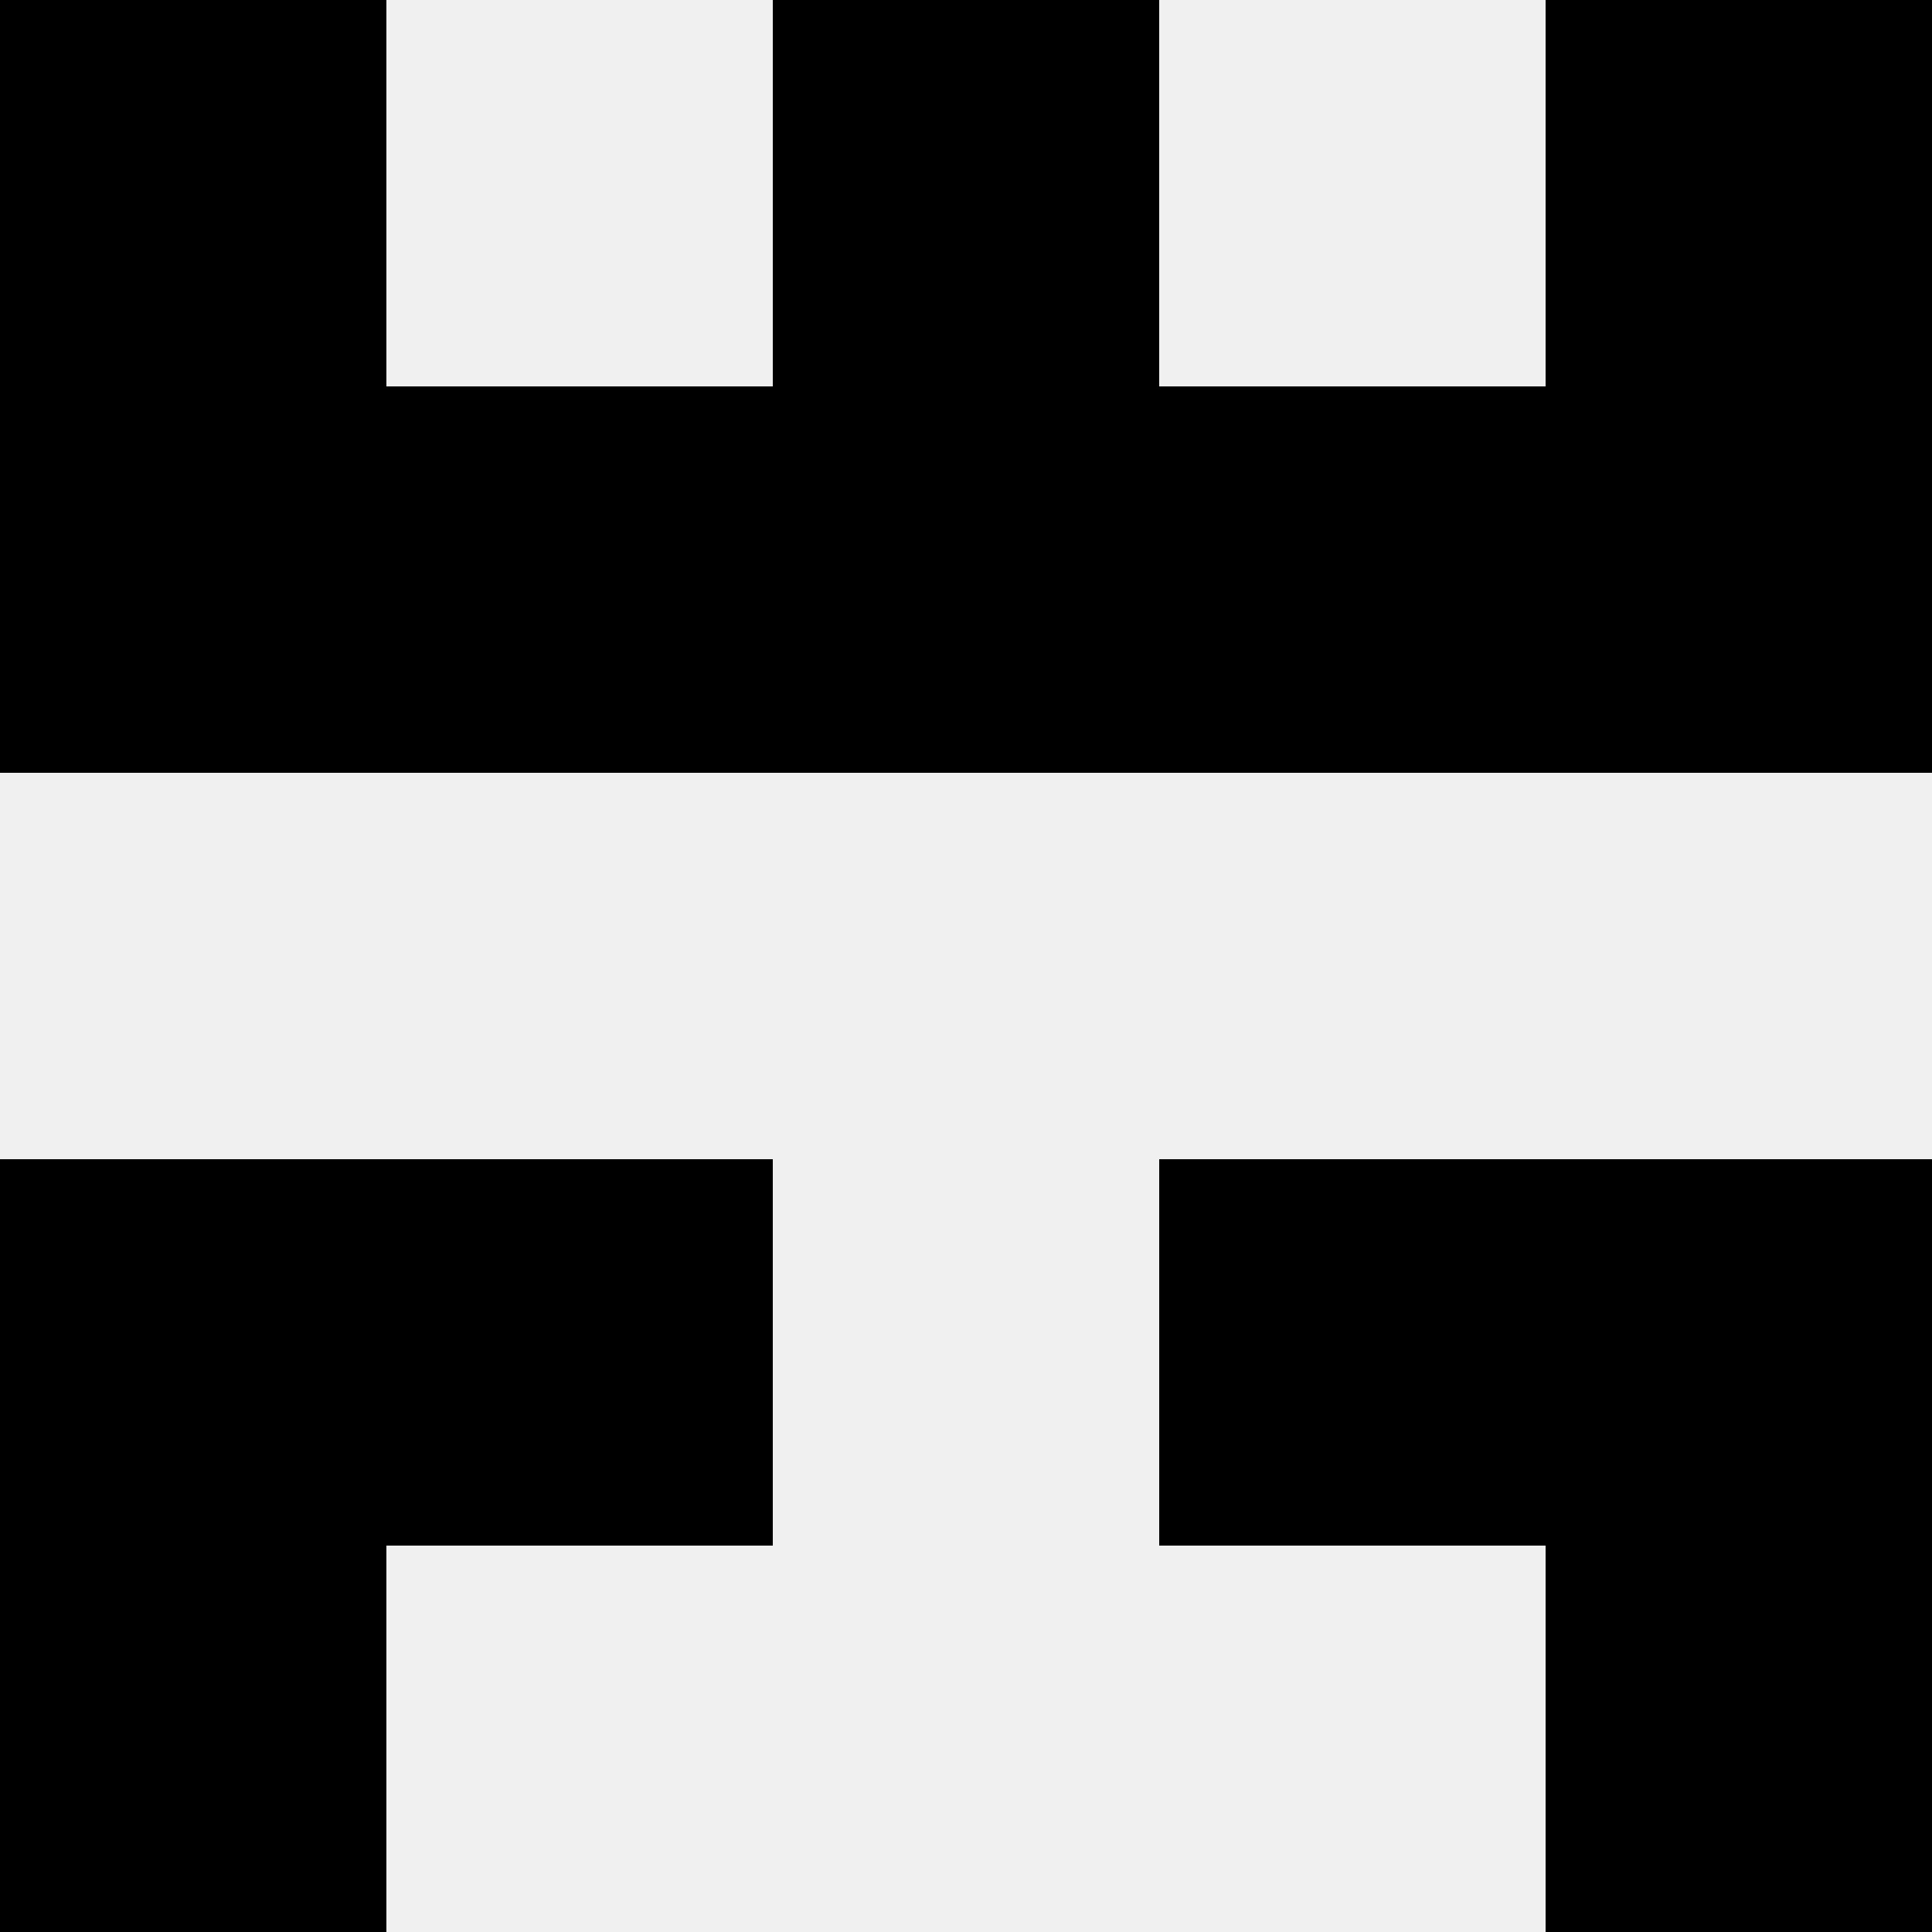 <svg width='80' height='80' xmlns='http://www.w3.org/2000/svg'><rect width='100%' height='100%' fill='#f0f0f0'/><rect x='0' y='0' width='16' height='16' fill='hsl(24, 70%, 50%)' /><rect x='64' y='0' width='16' height='16' fill='hsl(24, 70%, 50%)' /><rect x='32' y='0' width='16' height='16' fill='hsl(24, 70%, 50%)' /><rect x='32' y='0' width='16' height='16' fill='hsl(24, 70%, 50%)' /><rect x='0' y='16' width='16' height='16' fill='hsl(24, 70%, 50%)' /><rect x='64' y='16' width='16' height='16' fill='hsl(24, 70%, 50%)' /><rect x='16' y='16' width='16' height='16' fill='hsl(24, 70%, 50%)' /><rect x='48' y='16' width='16' height='16' fill='hsl(24, 70%, 50%)' /><rect x='32' y='16' width='16' height='16' fill='hsl(24, 70%, 50%)' /><rect x='32' y='16' width='16' height='16' fill='hsl(24, 70%, 50%)' /><rect x='0' y='48' width='16' height='16' fill='hsl(24, 70%, 50%)' /><rect x='64' y='48' width='16' height='16' fill='hsl(24, 70%, 50%)' /><rect x='16' y='48' width='16' height='16' fill='hsl(24, 70%, 50%)' /><rect x='48' y='48' width='16' height='16' fill='hsl(24, 70%, 50%)' /><rect x='0' y='64' width='16' height='16' fill='hsl(24, 70%, 50%)' /><rect x='64' y='64' width='16' height='16' fill='hsl(24, 70%, 50%)' /></svg>